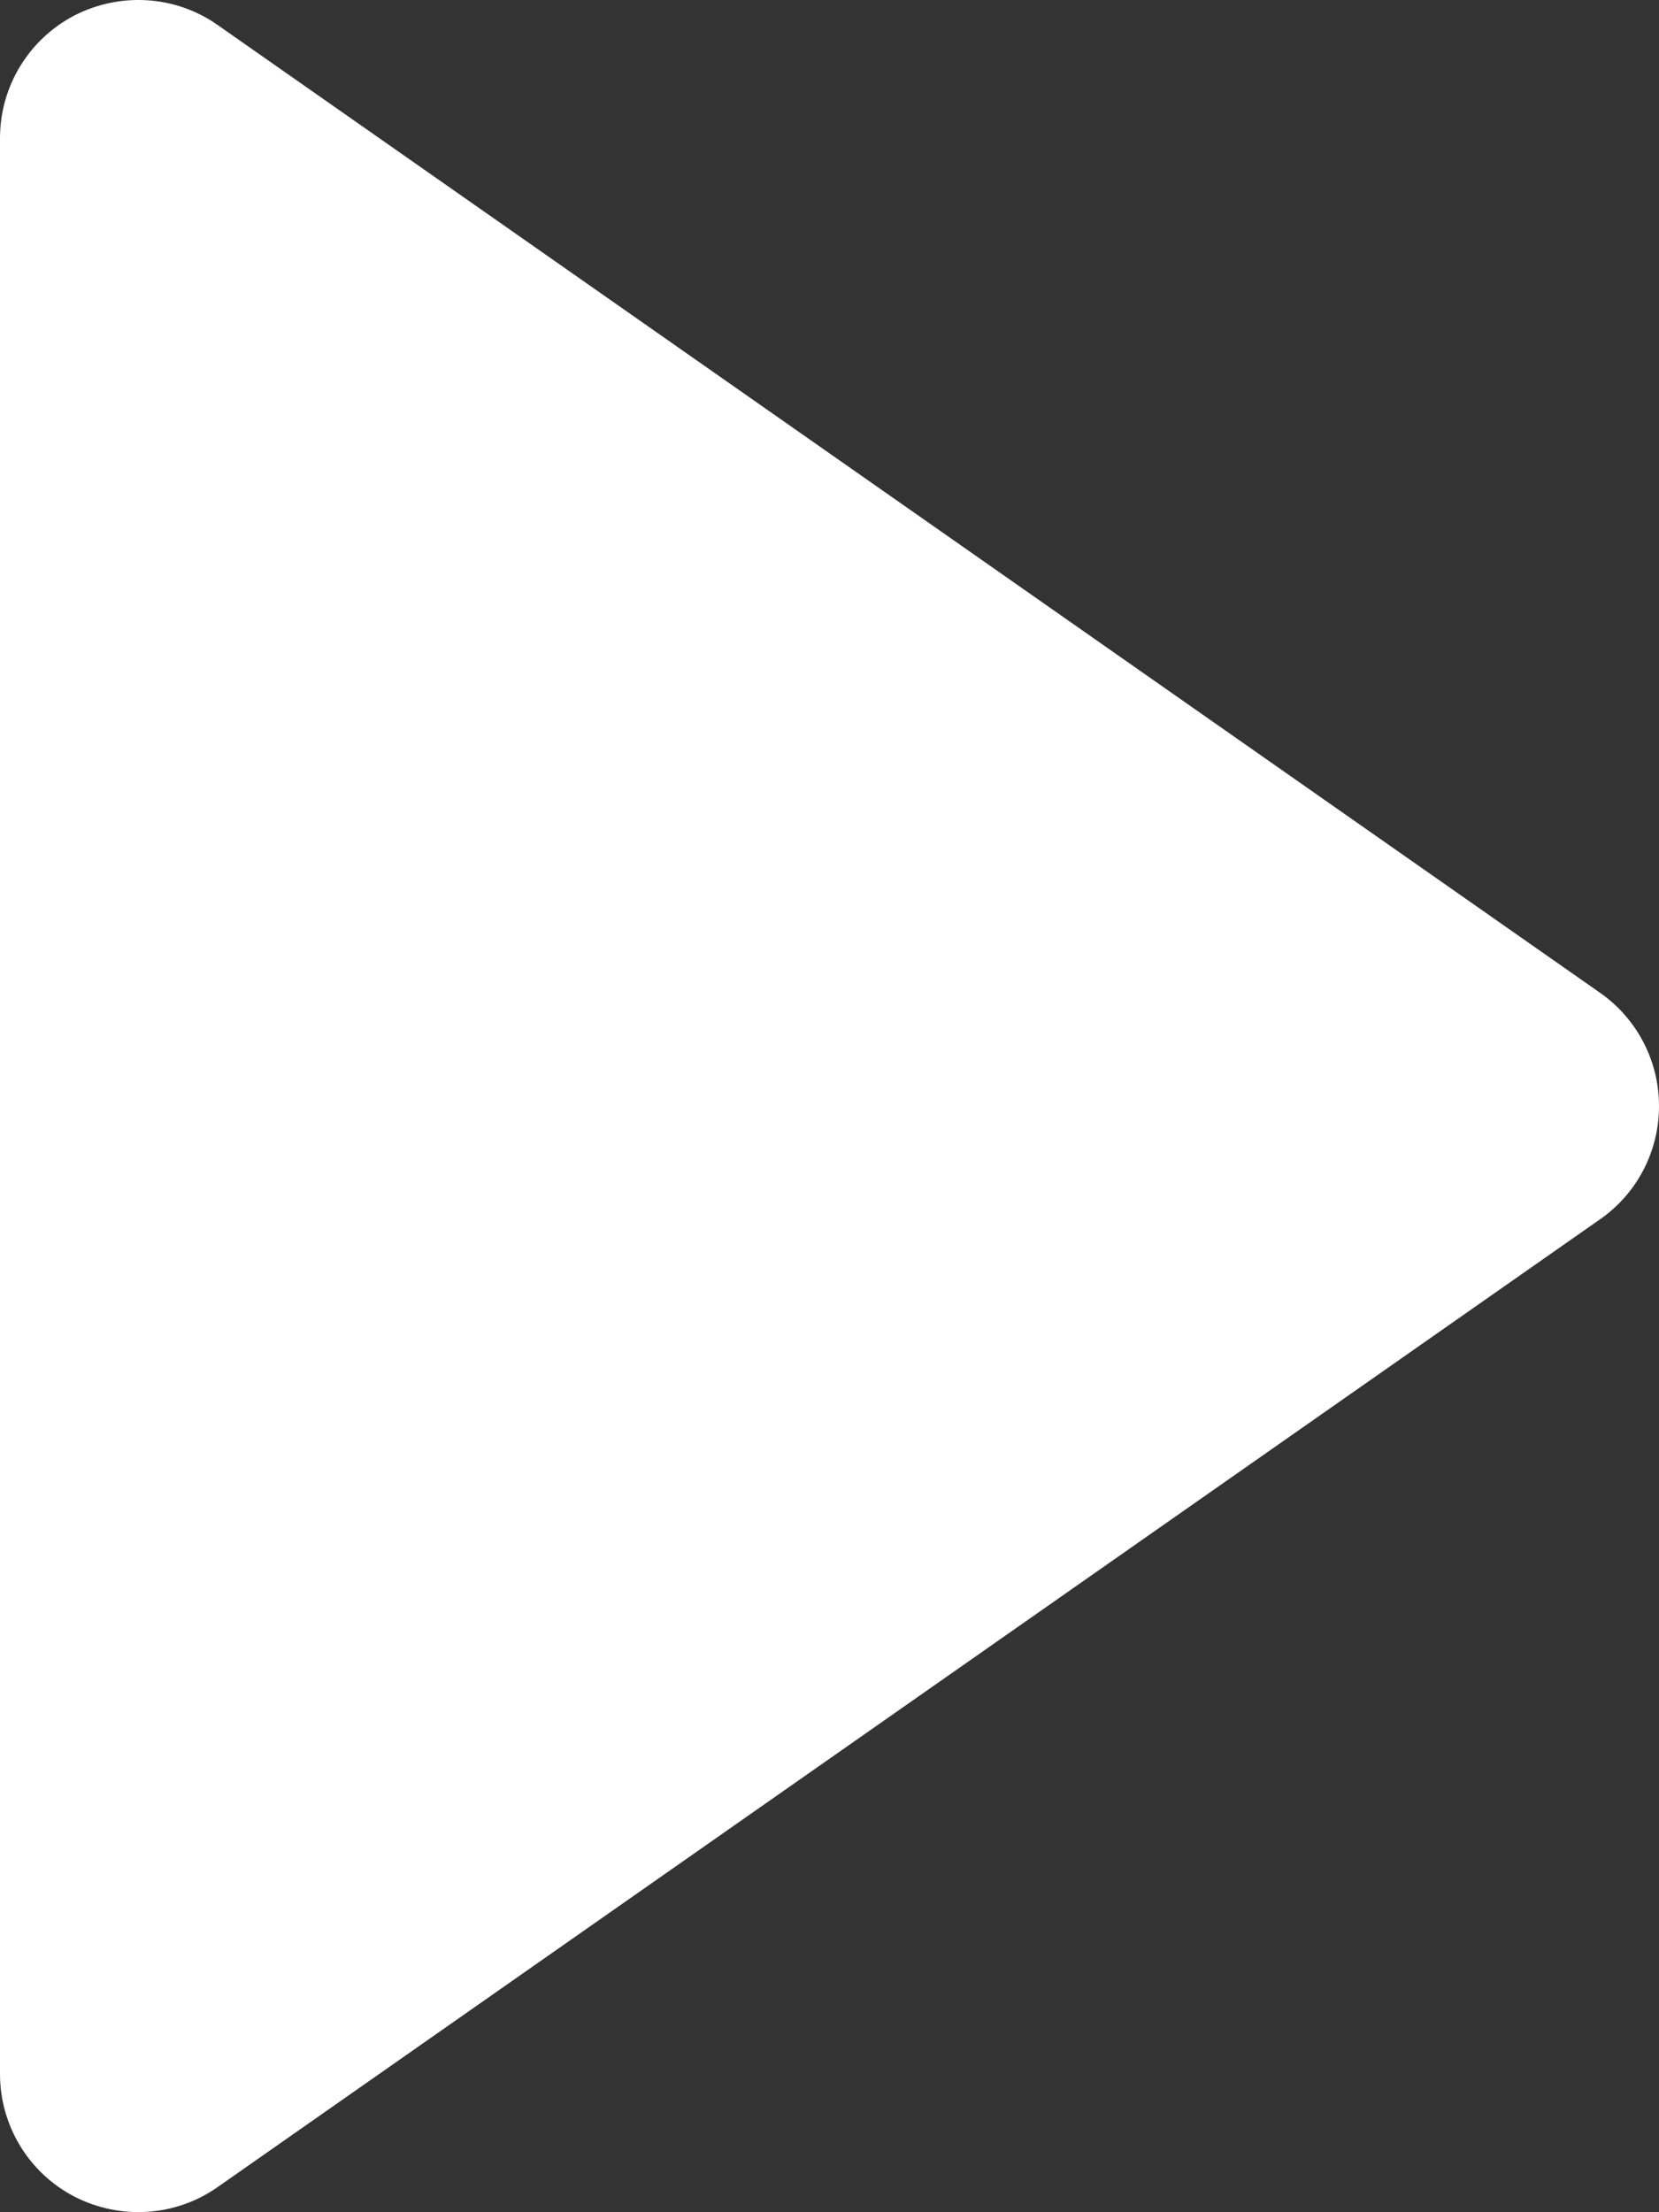 <svg xmlns="http://www.w3.org/2000/svg" width="12" height="16" viewBox="0 0 12 16">
    <rect x="0" y="0" width="12" height="16" fill="#333333" stroke="none"/>
    <g fill="none" fill-rule="evenodd">
        <g fill="#FFF" fill-rule="nonzero">
            <g>
                <g>
                    <g>
                        <path d="M12 7.999c0-.326-.159-.632-.427-.819l-10-7C1.269-.034.869-.058.538.112.207.285 0 .626 0 .999V15c0 .373.207.715.538.887.331.17.73.146 1.035-.068l10-7c.268-.186.427-.492.427-.818v-.002c0 .001 0 .001 0 0z" transform="translate(-898 -2855) translate(587 2548) translate(279 284) translate(32 23)"/>
                    </g>
                </g>
            </g>
        </g>
    </g>
</svg>
